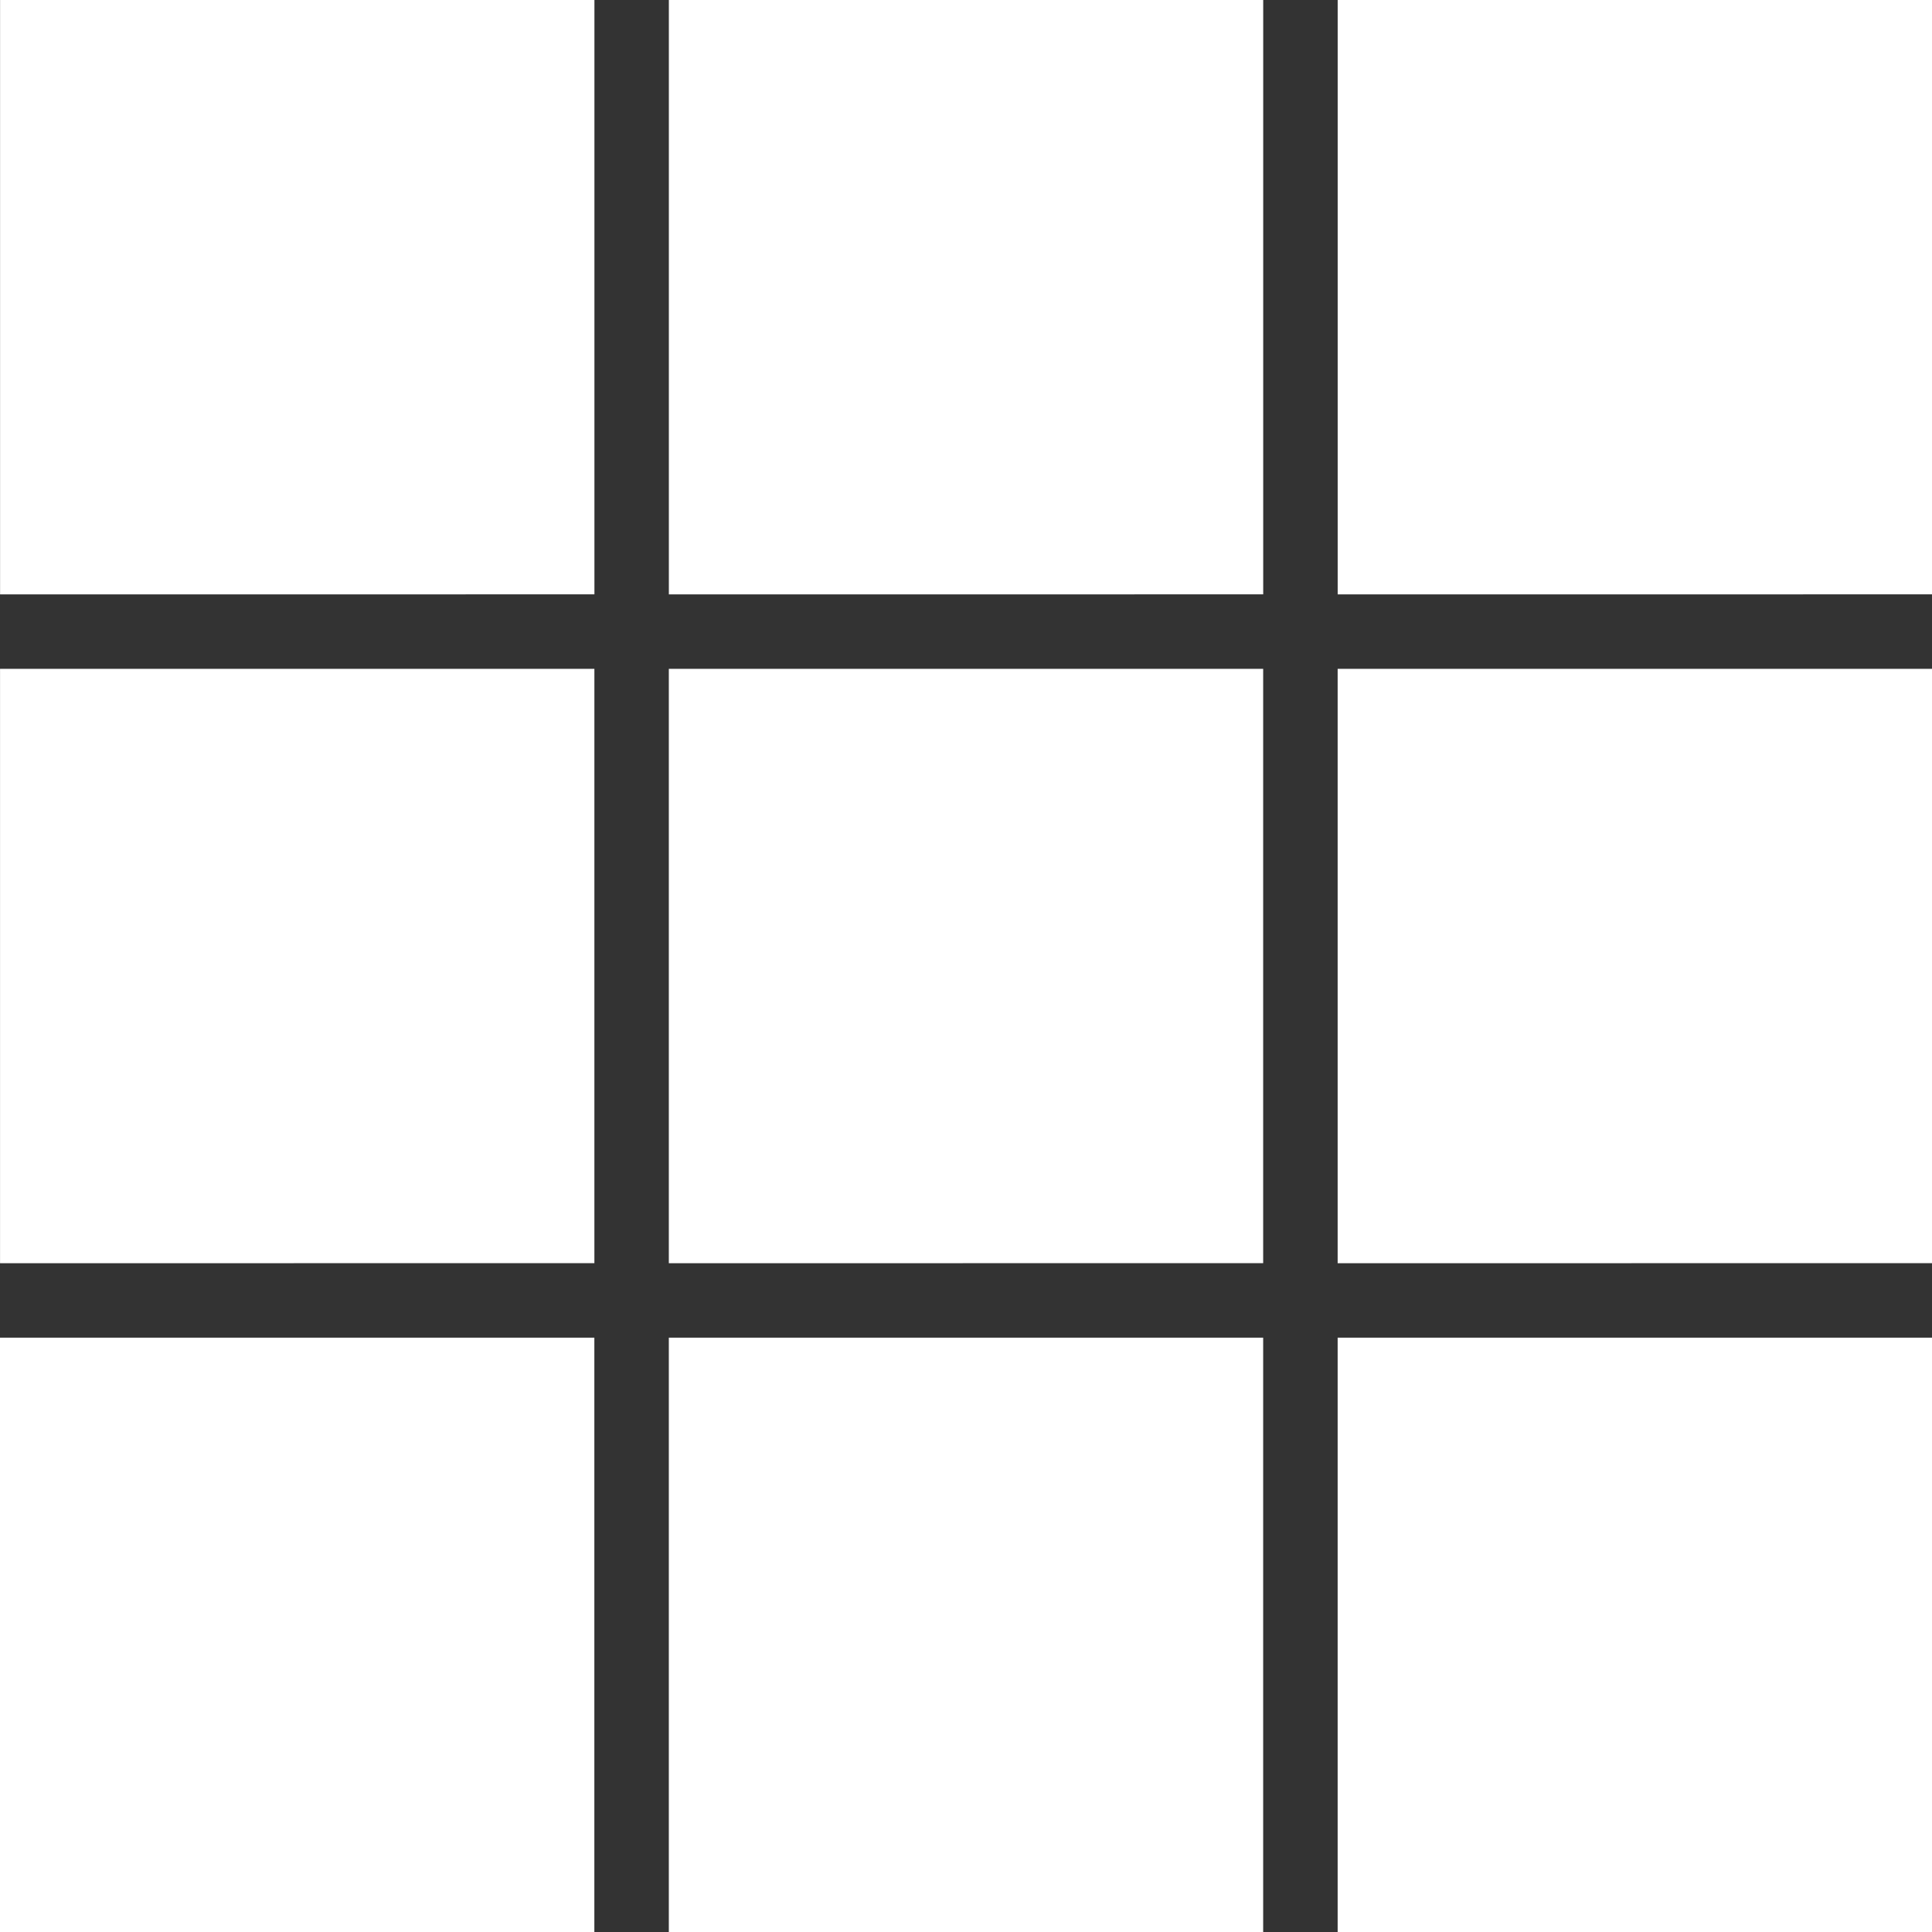 <svg id="btn_mode_more_act" xmlns="http://www.w3.org/2000/svg" width="55" height="55" viewBox="0 0 55 55">
  <rect x="0" y="0" width="55" height="55" fill="#333333" stroke="none"/>
  <path id="btn_mode_more_act-2" data-name="btn_mode_more_act" d="M1691.08,931V914.08H1708V931Zm-19.04,0V914.08h16.92V931ZM1653,931V914.08h16.92V931Zm38.08-19.039V895.04H1708v16.92Zm-19.04,0V895.04h16.92v16.92Zm-19.039,0V895.04h16.92v16.92Zm38.08-19.04V876H1708v16.92Zm-19.04,0V876h16.92v16.92Zm-19.039,0V876h16.92v16.92Z" transform="translate(-1653 -876)" fill="#fff"/>
</svg>
